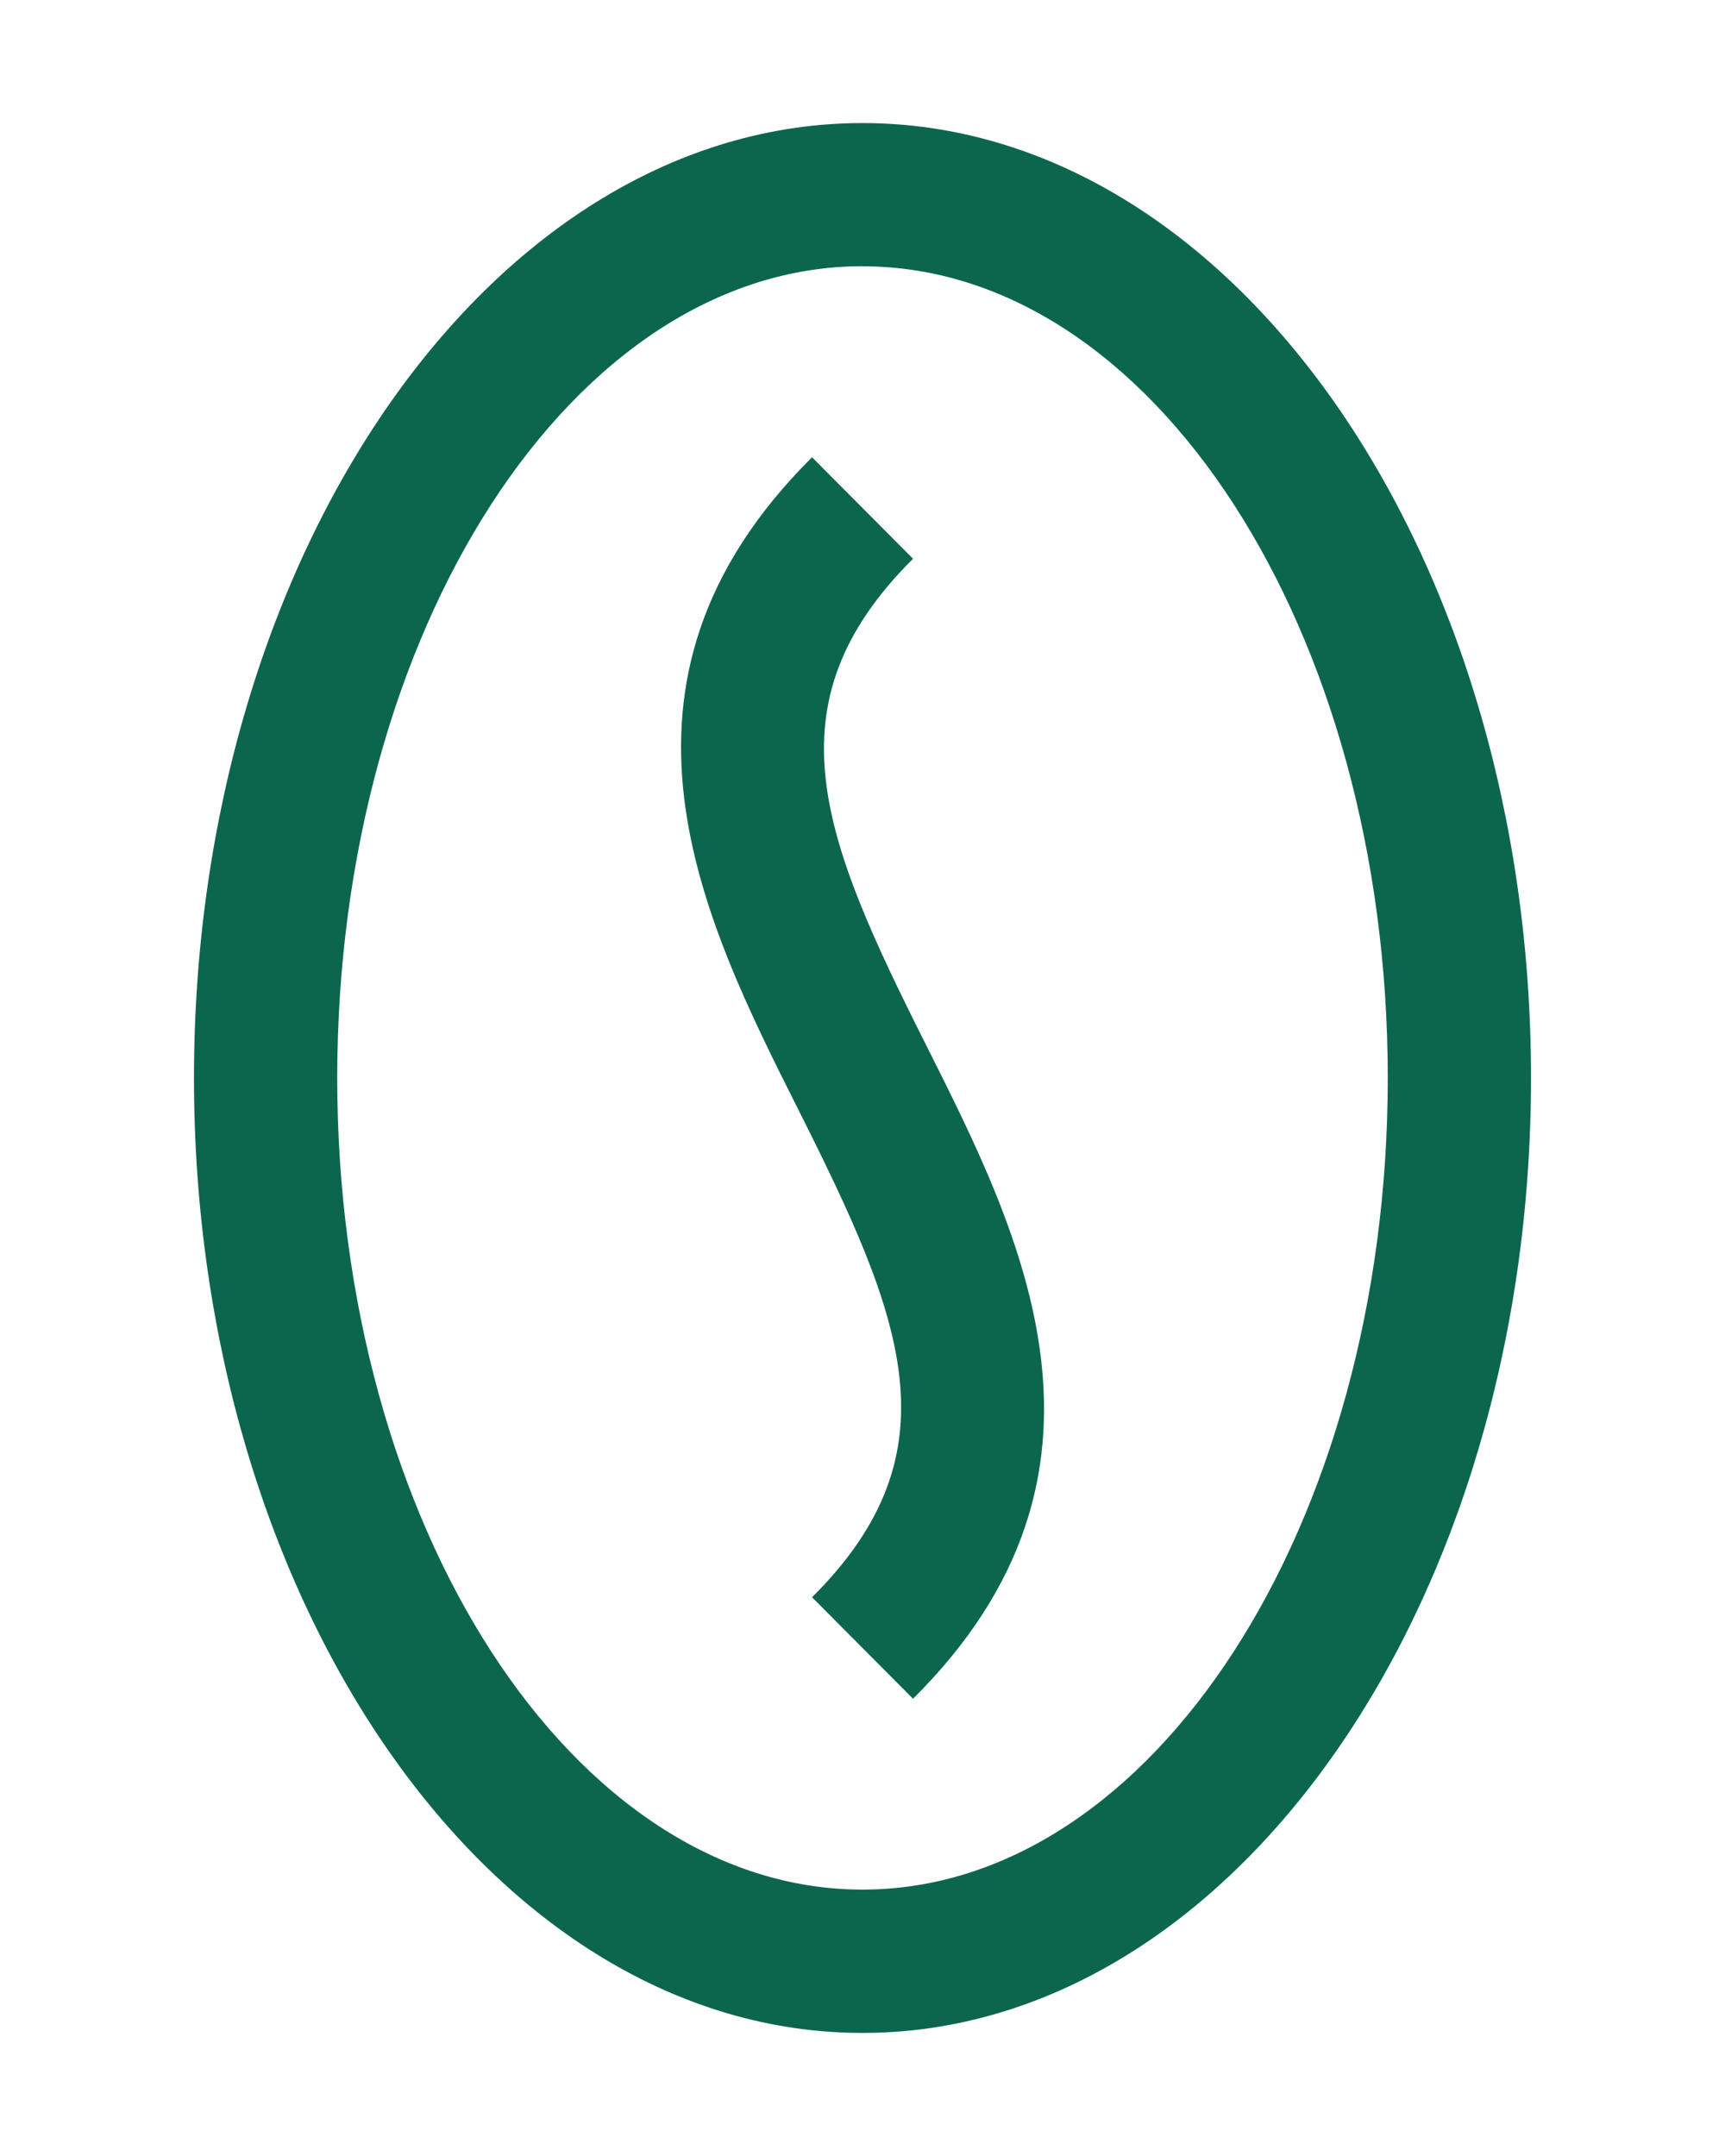 <?xml version="1.0" encoding="UTF-8"?><svg id="Icons" xmlns="http://www.w3.org/2000/svg" viewBox="0 0 200 250"><defs><style>.cls-1{fill:#0c664e;}</style></defs><path class="cls-1" d="M100,235.73c-42.74,0-77.51-49.68-77.51-110.73S57.26,14.27,100,14.27s77.51,49.68,77.51,110.73-34.77,110.73-77.51,110.73Zm0-204.86c-33.58,0-60.9,42.23-60.9,94.12s27.32,94.12,60.9,94.12,60.9-42.23,60.9-94.12S133.58,30.88,100,30.88Z"/><path class="cls-1" d="M105.86,196.98l-11.71-11.77c17.02-16.93,10.49-32.5-1.56-56.48-11.07-22.03-24.85-49.44,1.56-75.71l11.71,11.77c-17.02,16.93-10.49,32.5,1.56,56.48,11.07,22.03,24.85,49.44-1.56,75.71Z"/></svg>